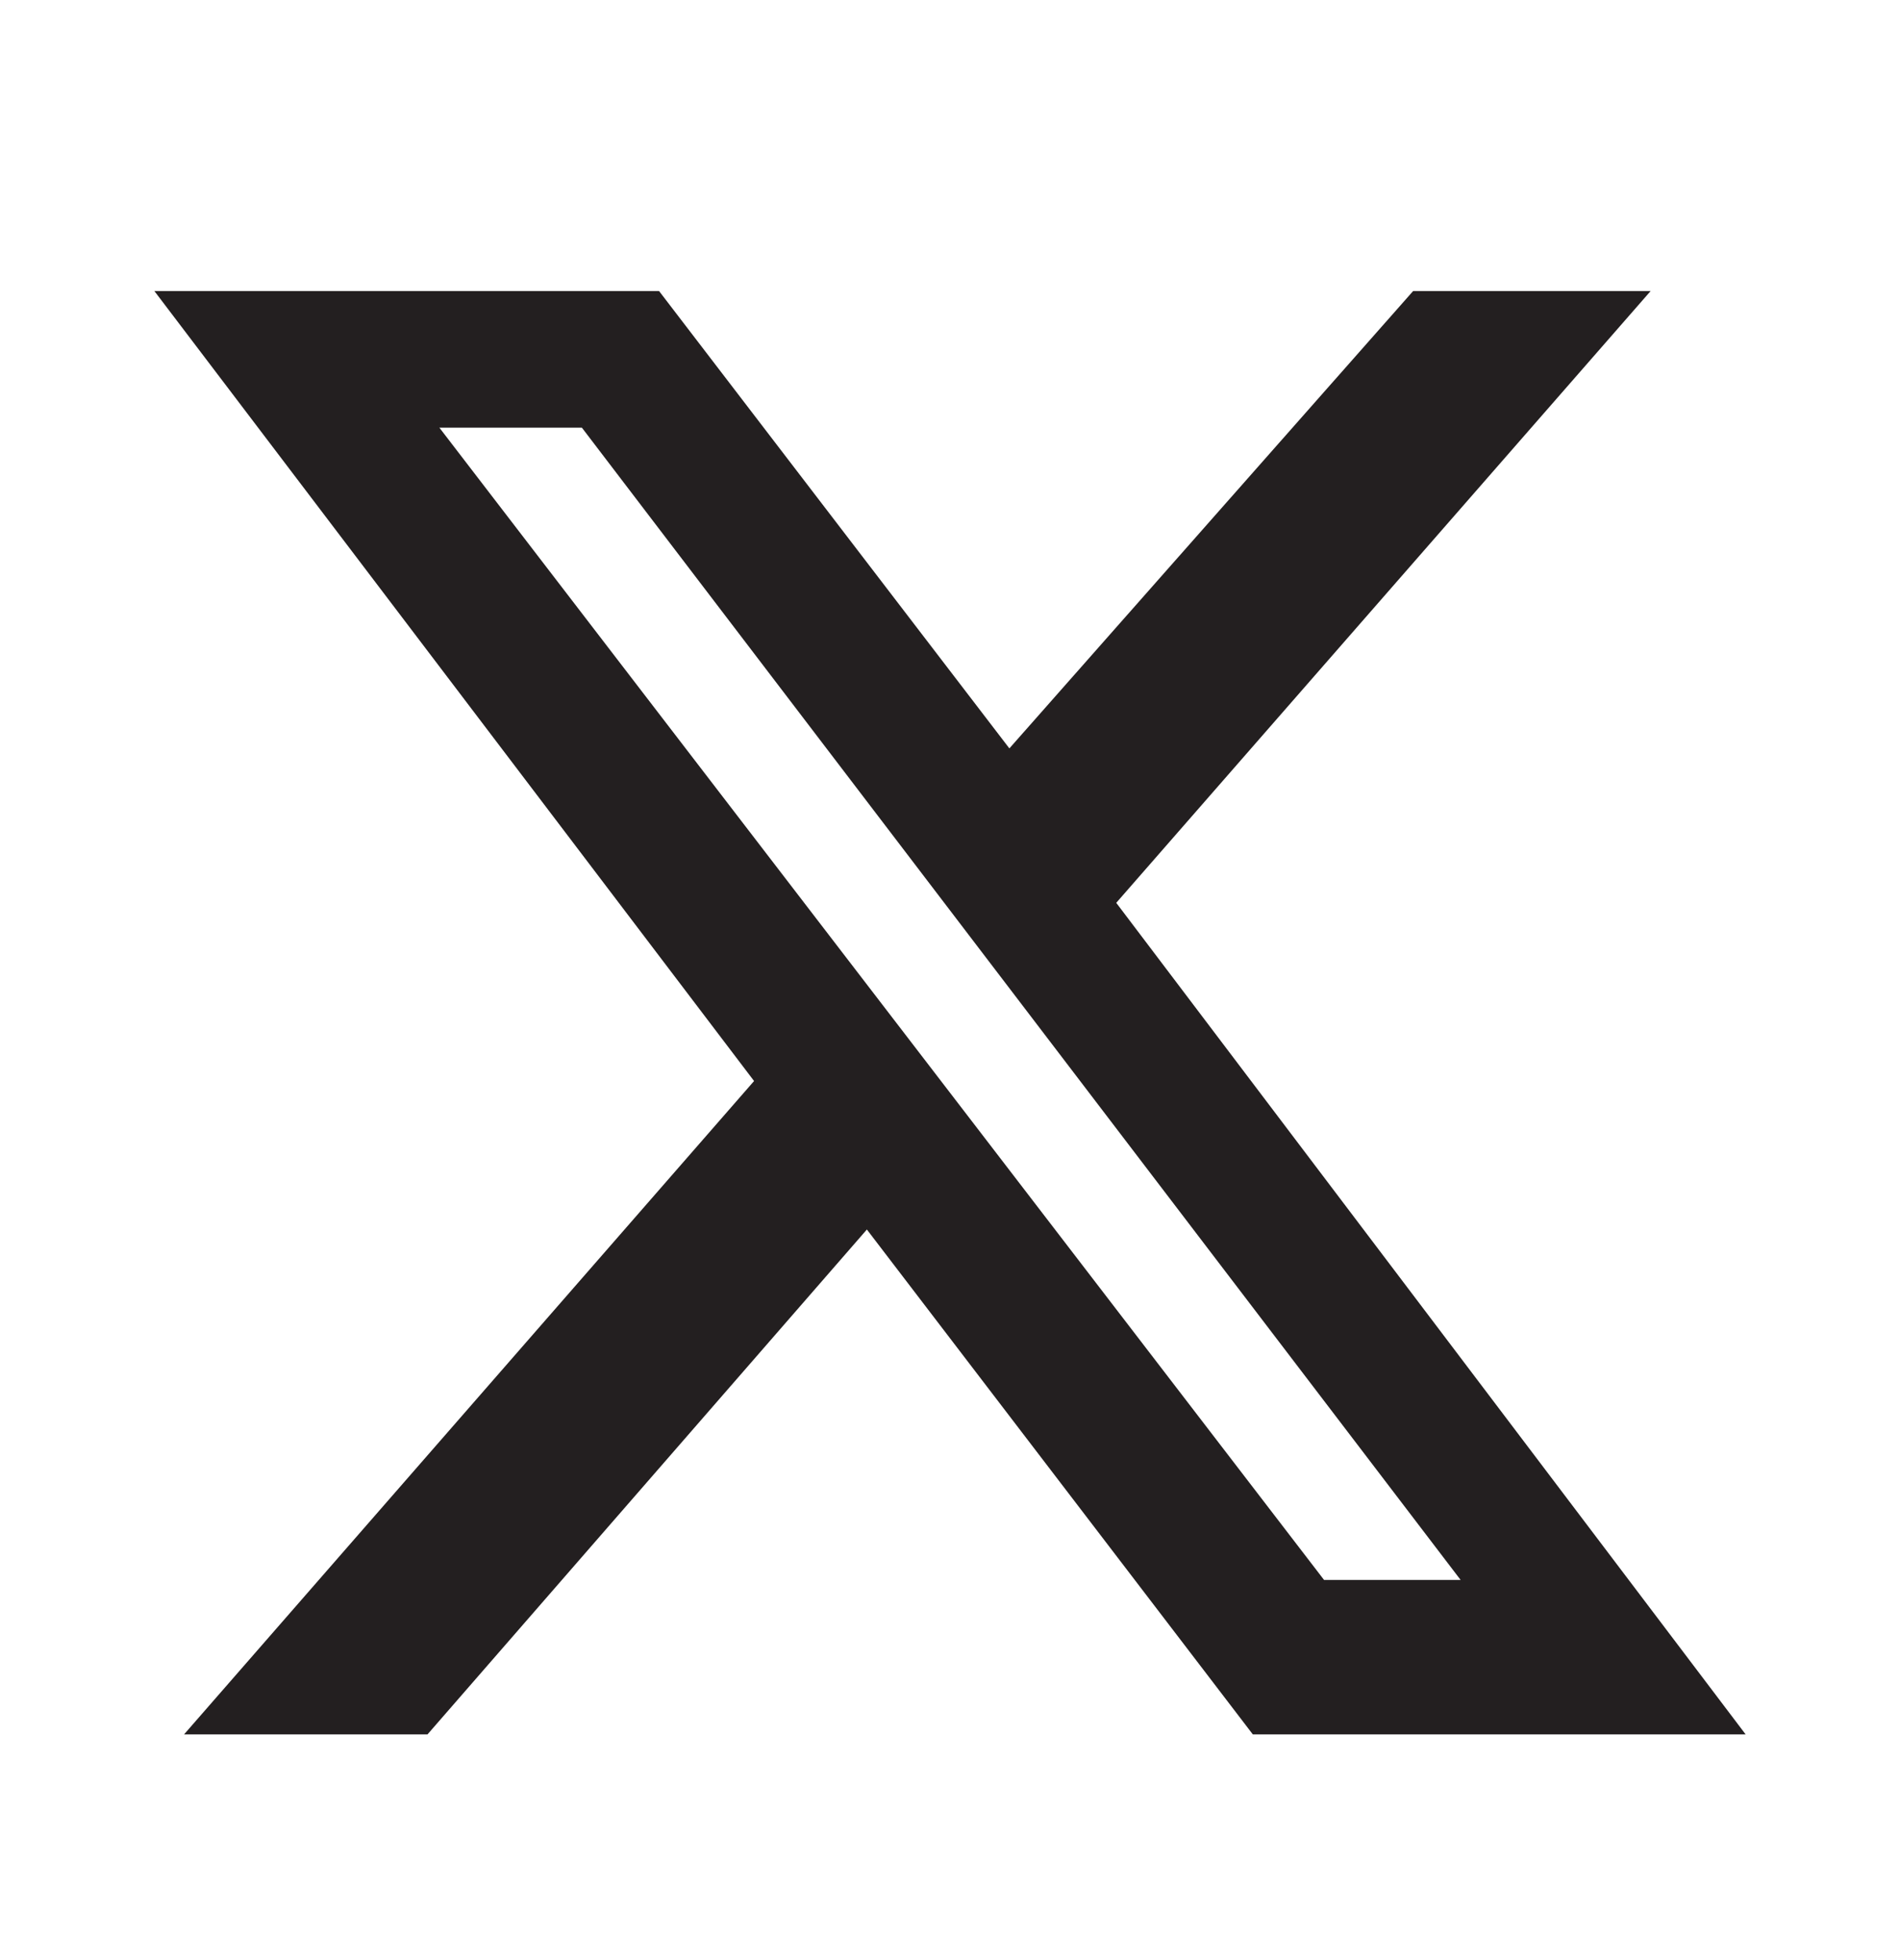 <?xml version="1.0" encoding="UTF-8"?>
<svg id="Layer_1" xmlns="http://www.w3.org/2000/svg" version="1.1" viewBox="0 0 32 33">
  <!-- Generator: Adobe Illustrator 29.0.1, SVG Export Plug-In . SVG Version: 2.1.0 Build 192)  -->
  <defs>
    <style>
      .st0 {
        fill: #231f20;
      }
    </style>
  </defs>
  <path class="st0" d="M23.7,4.9h4.1l-9,10.3,10.6,14h-8.3l-6.5-8.5-7.4,8.5H3.1l9.6-11L2.6,4.9h8.5l5.9,7.7,6.8-7.7ZM22.3,26.6h2.3L9.8,7.2h-2.4l14.9,19.4Z"/>
</svg>